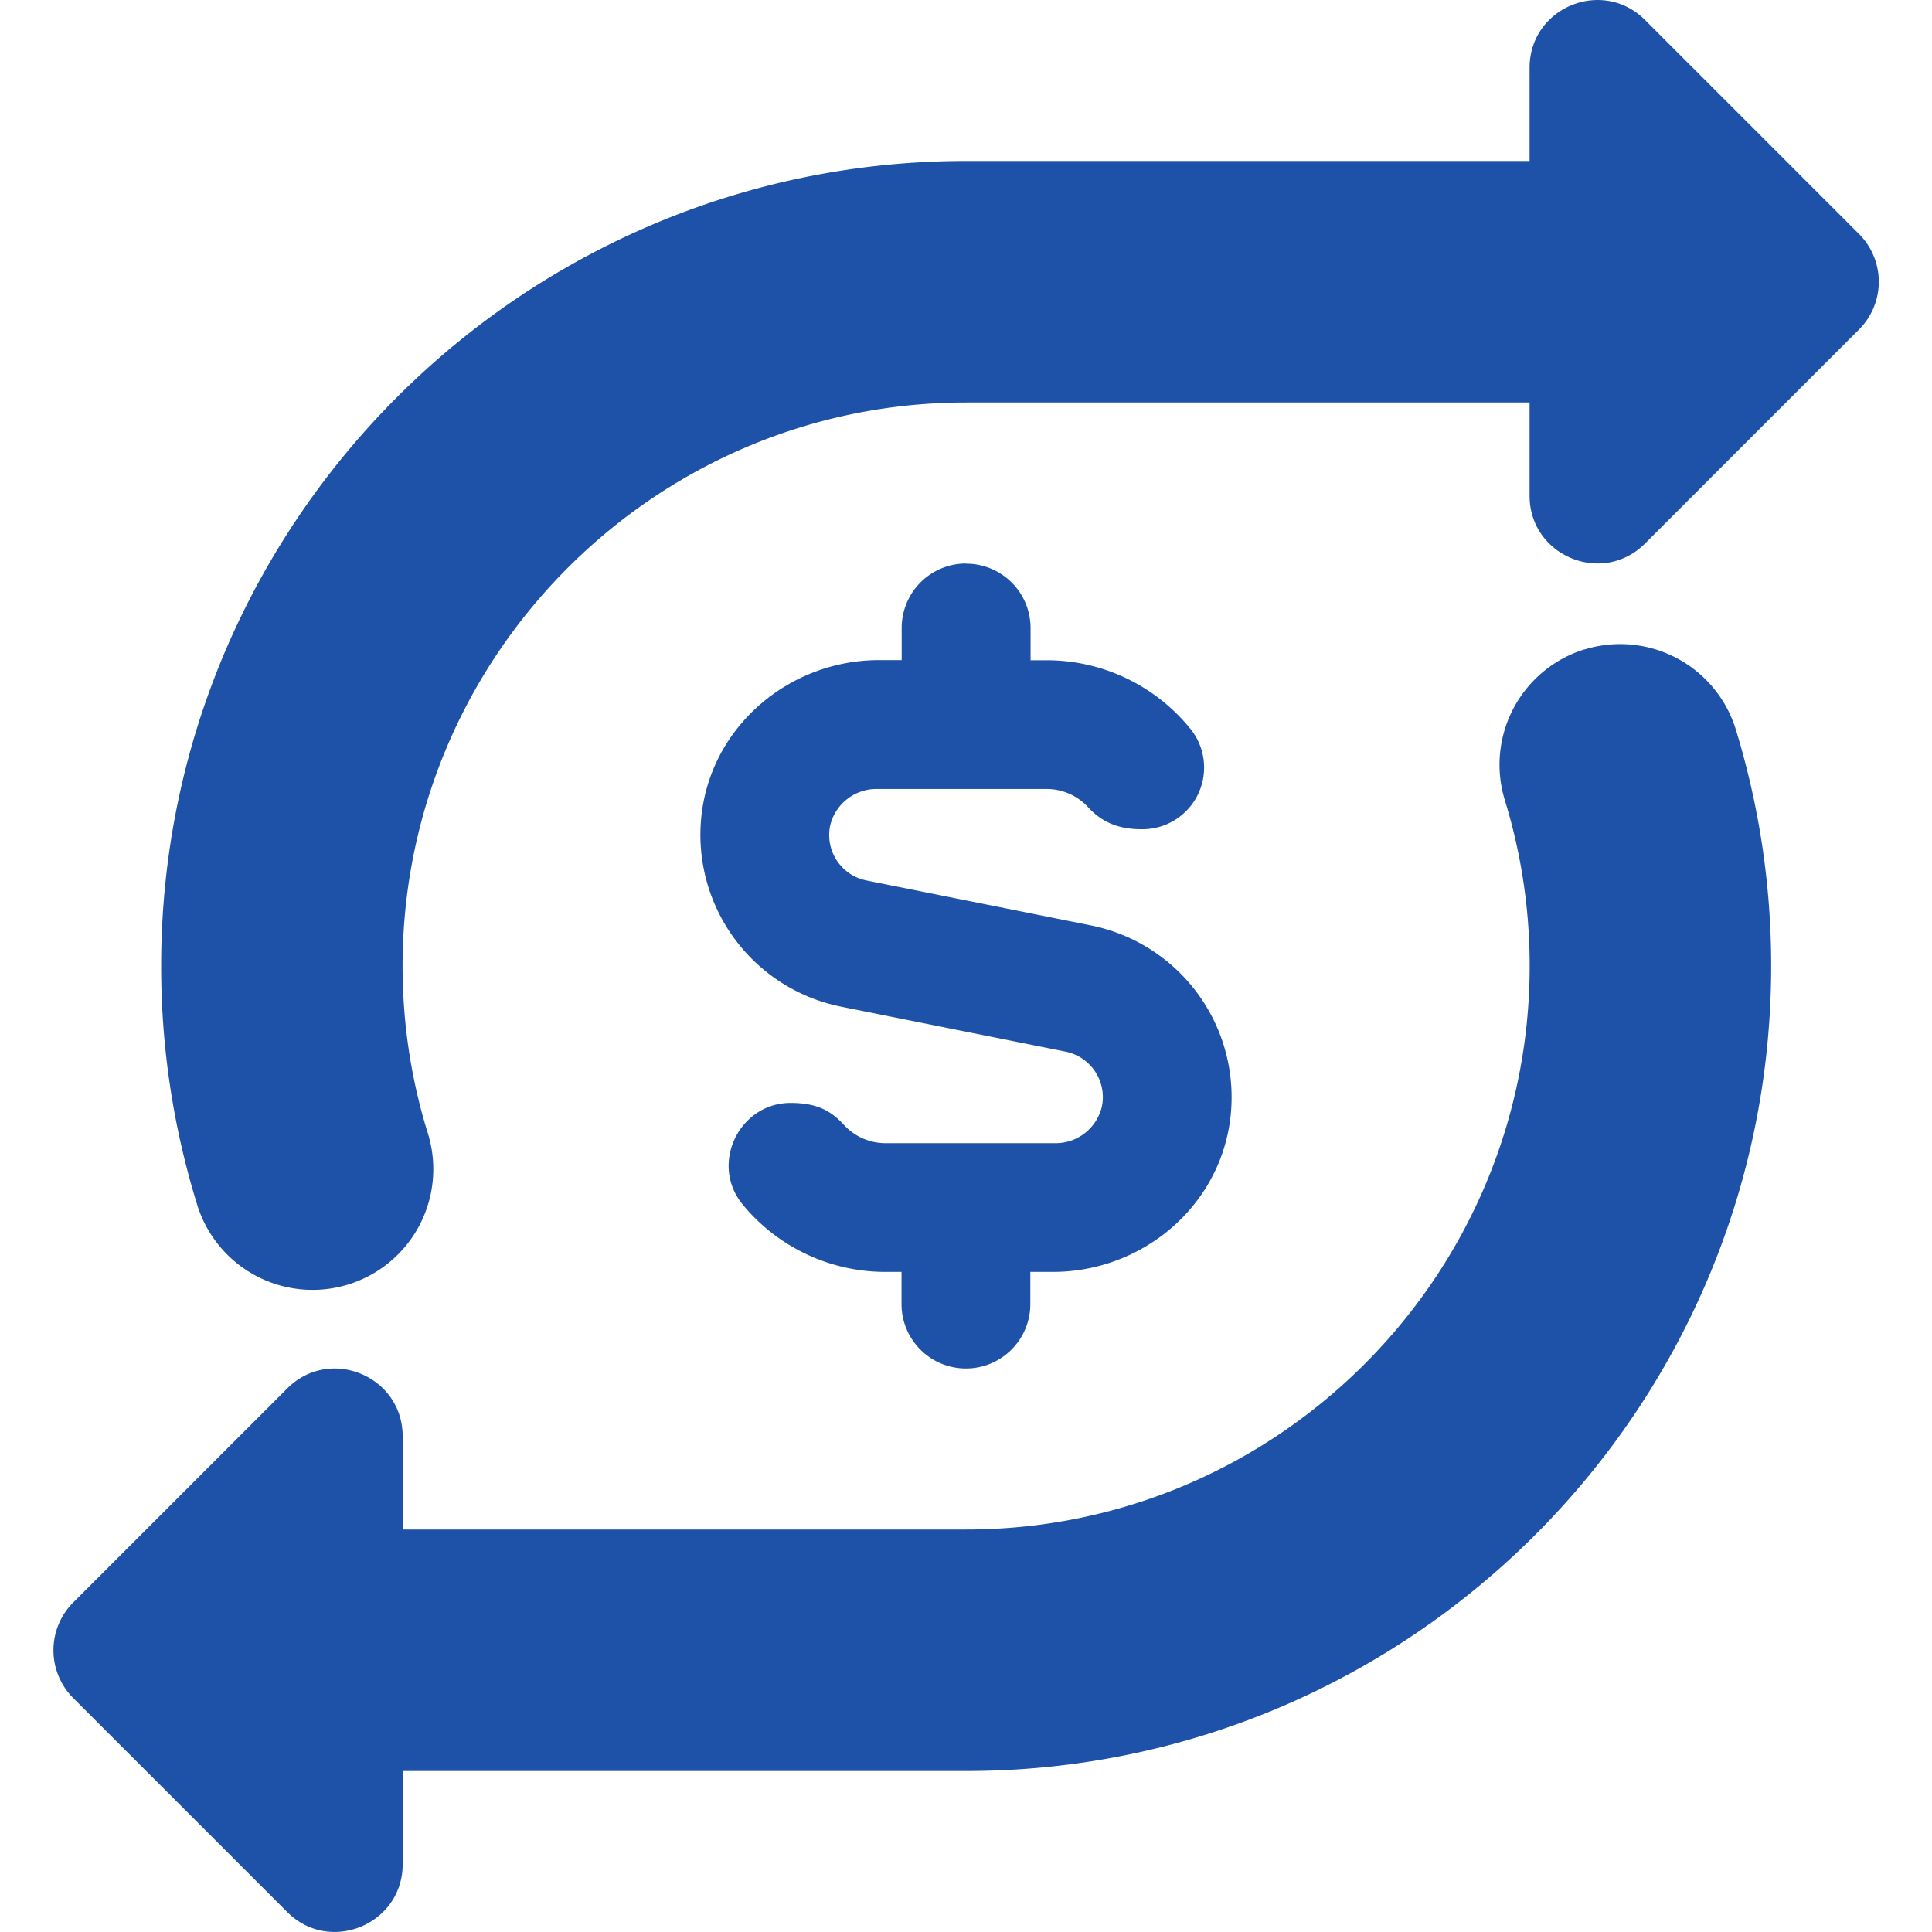 <svg xmlns="http://www.w3.org/2000/svg" version="1.1" xmlns:xlink="http://www.w3.org/1999/xlink" width="512" height="512" x="0" y="0" viewBox="0 0 24 24" style="enable-background:new 0 0 512 512" xml:space="preserve" class=""><g><path d="m23.093 4.094-2.658 2.658c-.529.529-1.434.154-1.434-.594V5h-7c-3.859 0-7 3.141-7 7 0 .703.104 1.396.308 2.059a1.5 1.5 0 1 1-2.867.882A9.993 9.993 0 0 1 2.002 12C2.001 6.486 6.487 2 12.001 2h7V.842c0-.749.905-1.123 1.434-.594l2.658 2.658a.84.84 0 0 1 0 1.188ZM12.001 7a.8.8 0 0 0-.8.8v.4h-.28c-1.091 0-2.046.786-2.199 1.866a2.178 2.178 0 0 0 1.725 2.439l2.791.559a.577.577 0 0 1 .451.677.59.59 0 0 1-.586.46H11a.7.7 0 0 1-.515-.226c-.154-.167-.322-.274-.664-.274-.64 0-1.01.763-.592 1.266a2.295 2.295 0 0 0 1.77.833h.2v.4a.8.8 0 1 0 1.6 0v-.4h.28c1.091 0 2.046-.785 2.199-1.865a2.177 2.177 0 0 0-1.725-2.439l-2.792-.559a.575.575 0 0 1-.449-.678.591.591 0 0 1 .587-.458h2.102a.7.7 0 0 1 .515.226c.154.167.349.274.664.274a.766.766 0 0 0 .592-1.266 2.295 2.295 0 0 0-1.77-.833h-.2v-.4a.8.8 0 0 0-.8-.8Zm7.685 1.066a1.5 1.5 0 0 0-.992 1.875A6.99 6.99 0 0 1 19.002 12c0 3.859-3.141 7-7 7h-7v-1.158c0-.749-.905-1.123-1.434-.594L.91 19.906a.84.84 0 0 0 0 1.188l2.658 2.658c.529.529 1.434.154 1.434-.594V22h7c5.514 0 10-4.486 10-10a9.993 9.993 0 0 0-.44-2.941 1.503 1.503 0 0 0-1.875-.992Z" fill="#1d52a8" opacity="1" data-original="#000000" class=""></path></g></svg>